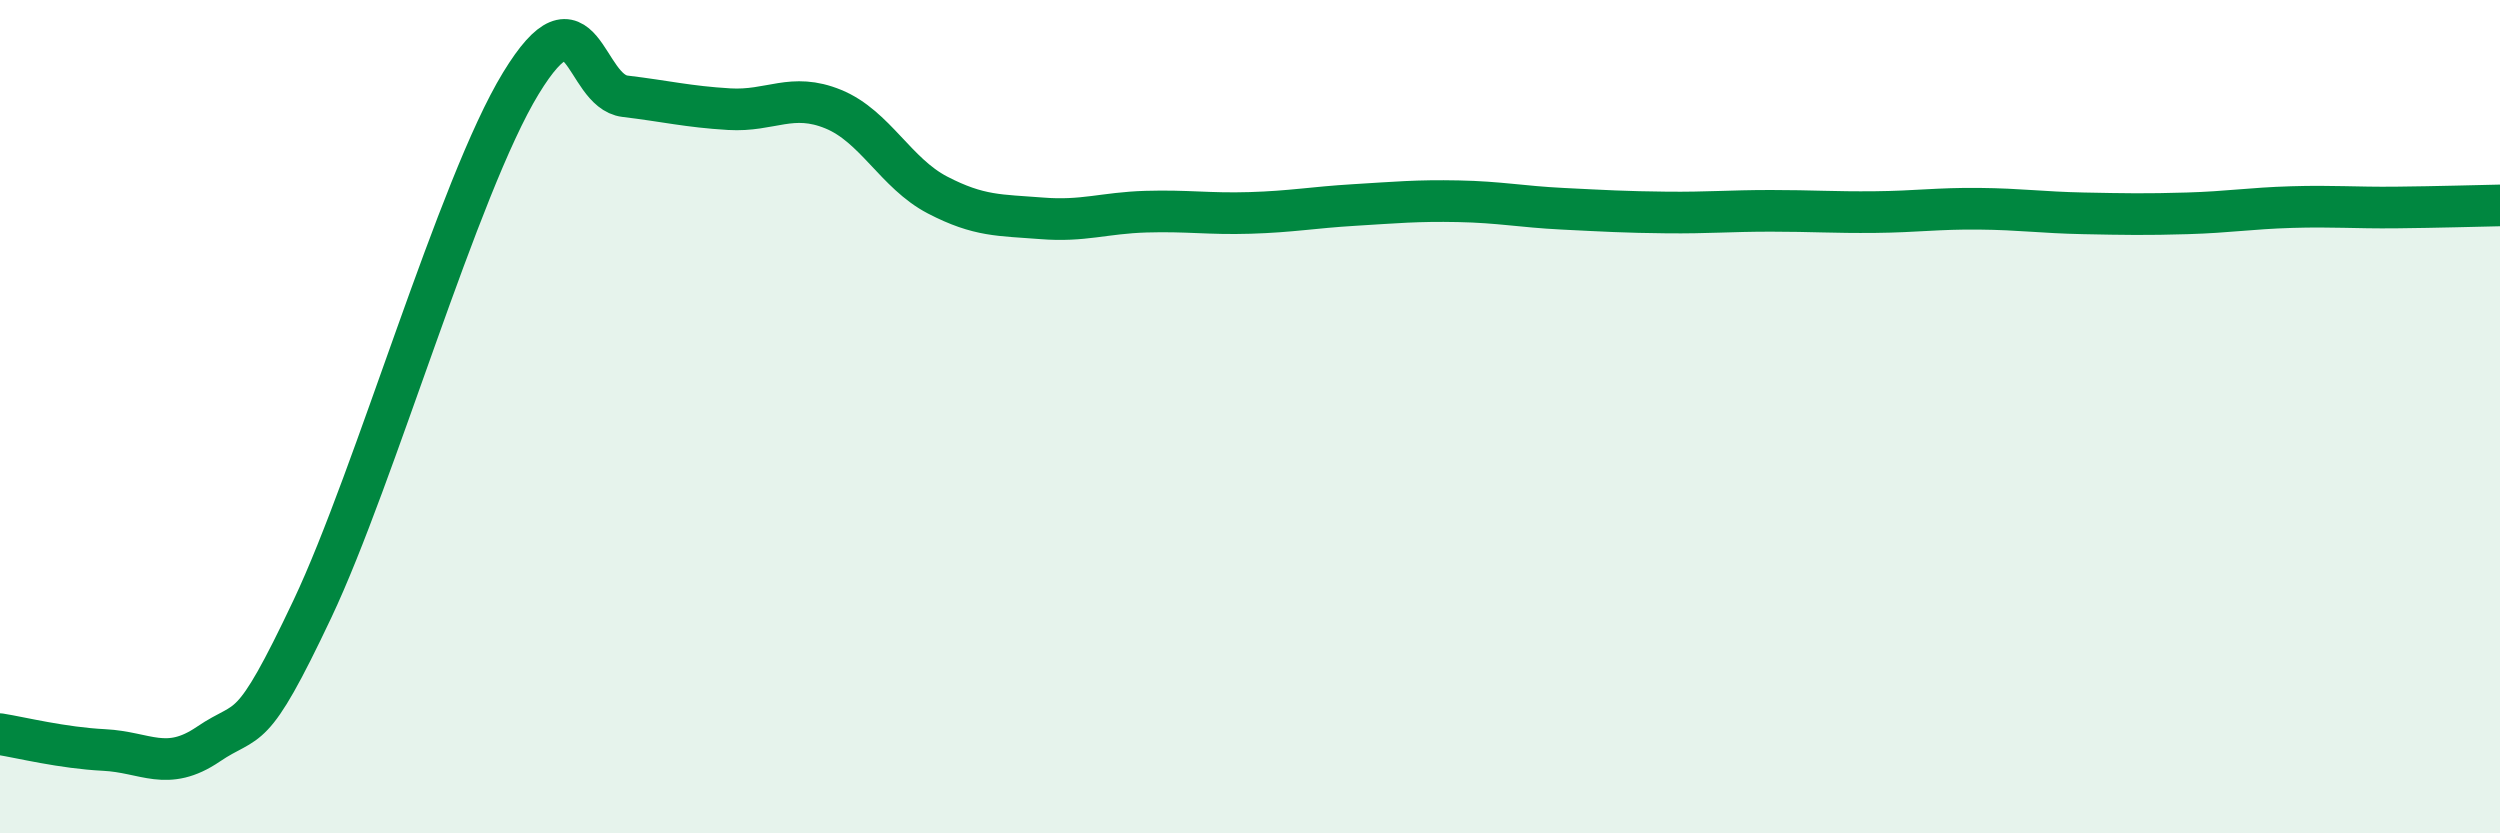 
    <svg width="60" height="20" viewBox="0 0 60 20" xmlns="http://www.w3.org/2000/svg">
      <path
        d="M 0,17.62 C 0.5,17.7 1.5,17.95 2.5,18 C 3.5,18.05 4,18.54 5,17.86 C 6,17.18 6,17.78 7.5,14.61 C 9,11.44 11,4.46 12.5,2 C 14,-0.46 14,2.19 15,2.31 C 16,2.43 16.5,2.56 17.5,2.62 C 18.5,2.68 19,2.21 20,2.62 C 21,3.03 21.5,4.16 22.5,4.68 C 23.5,5.2 24,5.16 25,5.24 C 26,5.32 26.5,5.11 27.5,5.08 C 28.5,5.05 29,5.14 30,5.11 C 31,5.08 31.5,4.98 32.5,4.92 C 33.5,4.86 34,4.81 35,4.83 C 36,4.85 36.5,4.96 37.5,5.01 C 38.5,5.06 39,5.09 40,5.1 C 41,5.11 41.5,5.06 42.5,5.06 C 43.5,5.06 44,5.1 45,5.09 C 46,5.08 46.5,5 47.5,5.01 C 48.5,5.02 49,5.1 50,5.12 C 51,5.14 51.5,5.15 52.5,5.12 C 53.5,5.09 54,5 55,4.97 C 56,4.94 56.5,4.99 57.5,4.98 C 58.5,4.97 59.5,4.94 60,4.93L60 20L0 20Z"
        fill="#008740"
        opacity="0.1"
        stroke-linecap="round"
        stroke-linejoin="round"
      />
      <path
        d="M 0,17.62 C 0.5,17.7 1.5,17.95 2.5,18 C 3.5,18.05 4,18.54 5,17.86 C 6,17.18 6,17.78 7.5,14.61 C 9,11.44 11,4.46 12.5,2 C 14,-0.46 14,2.19 15,2.31 C 16,2.43 16.5,2.56 17.5,2.62 C 18.5,2.68 19,2.21 20,2.62 C 21,3.03 21.5,4.16 22.5,4.68 C 23.5,5.2 24,5.16 25,5.24 C 26,5.32 26.5,5.11 27.5,5.08 C 28.5,5.05 29,5.14 30,5.11 C 31,5.08 31.5,4.98 32.5,4.92 C 33.5,4.86 34,4.81 35,4.83 C 36,4.85 36.5,4.96 37.5,5.01 C 38.5,5.06 39,5.09 40,5.1 C 41,5.11 41.5,5.06 42.5,5.06 C 43.5,5.06 44,5.1 45,5.09 C 46,5.08 46.5,5 47.5,5.01 C 48.5,5.02 49,5.1 50,5.12 C 51,5.14 51.5,5.15 52.5,5.12 C 53.5,5.09 54,5 55,4.97 C 56,4.94 56.5,4.99 57.5,4.98 C 58.5,4.97 59.5,4.94 60,4.93"
        stroke="#008740"
        stroke-width="1"
        fill="none"
        stroke-linecap="round"
        stroke-linejoin="round"
      />
    </svg>
  